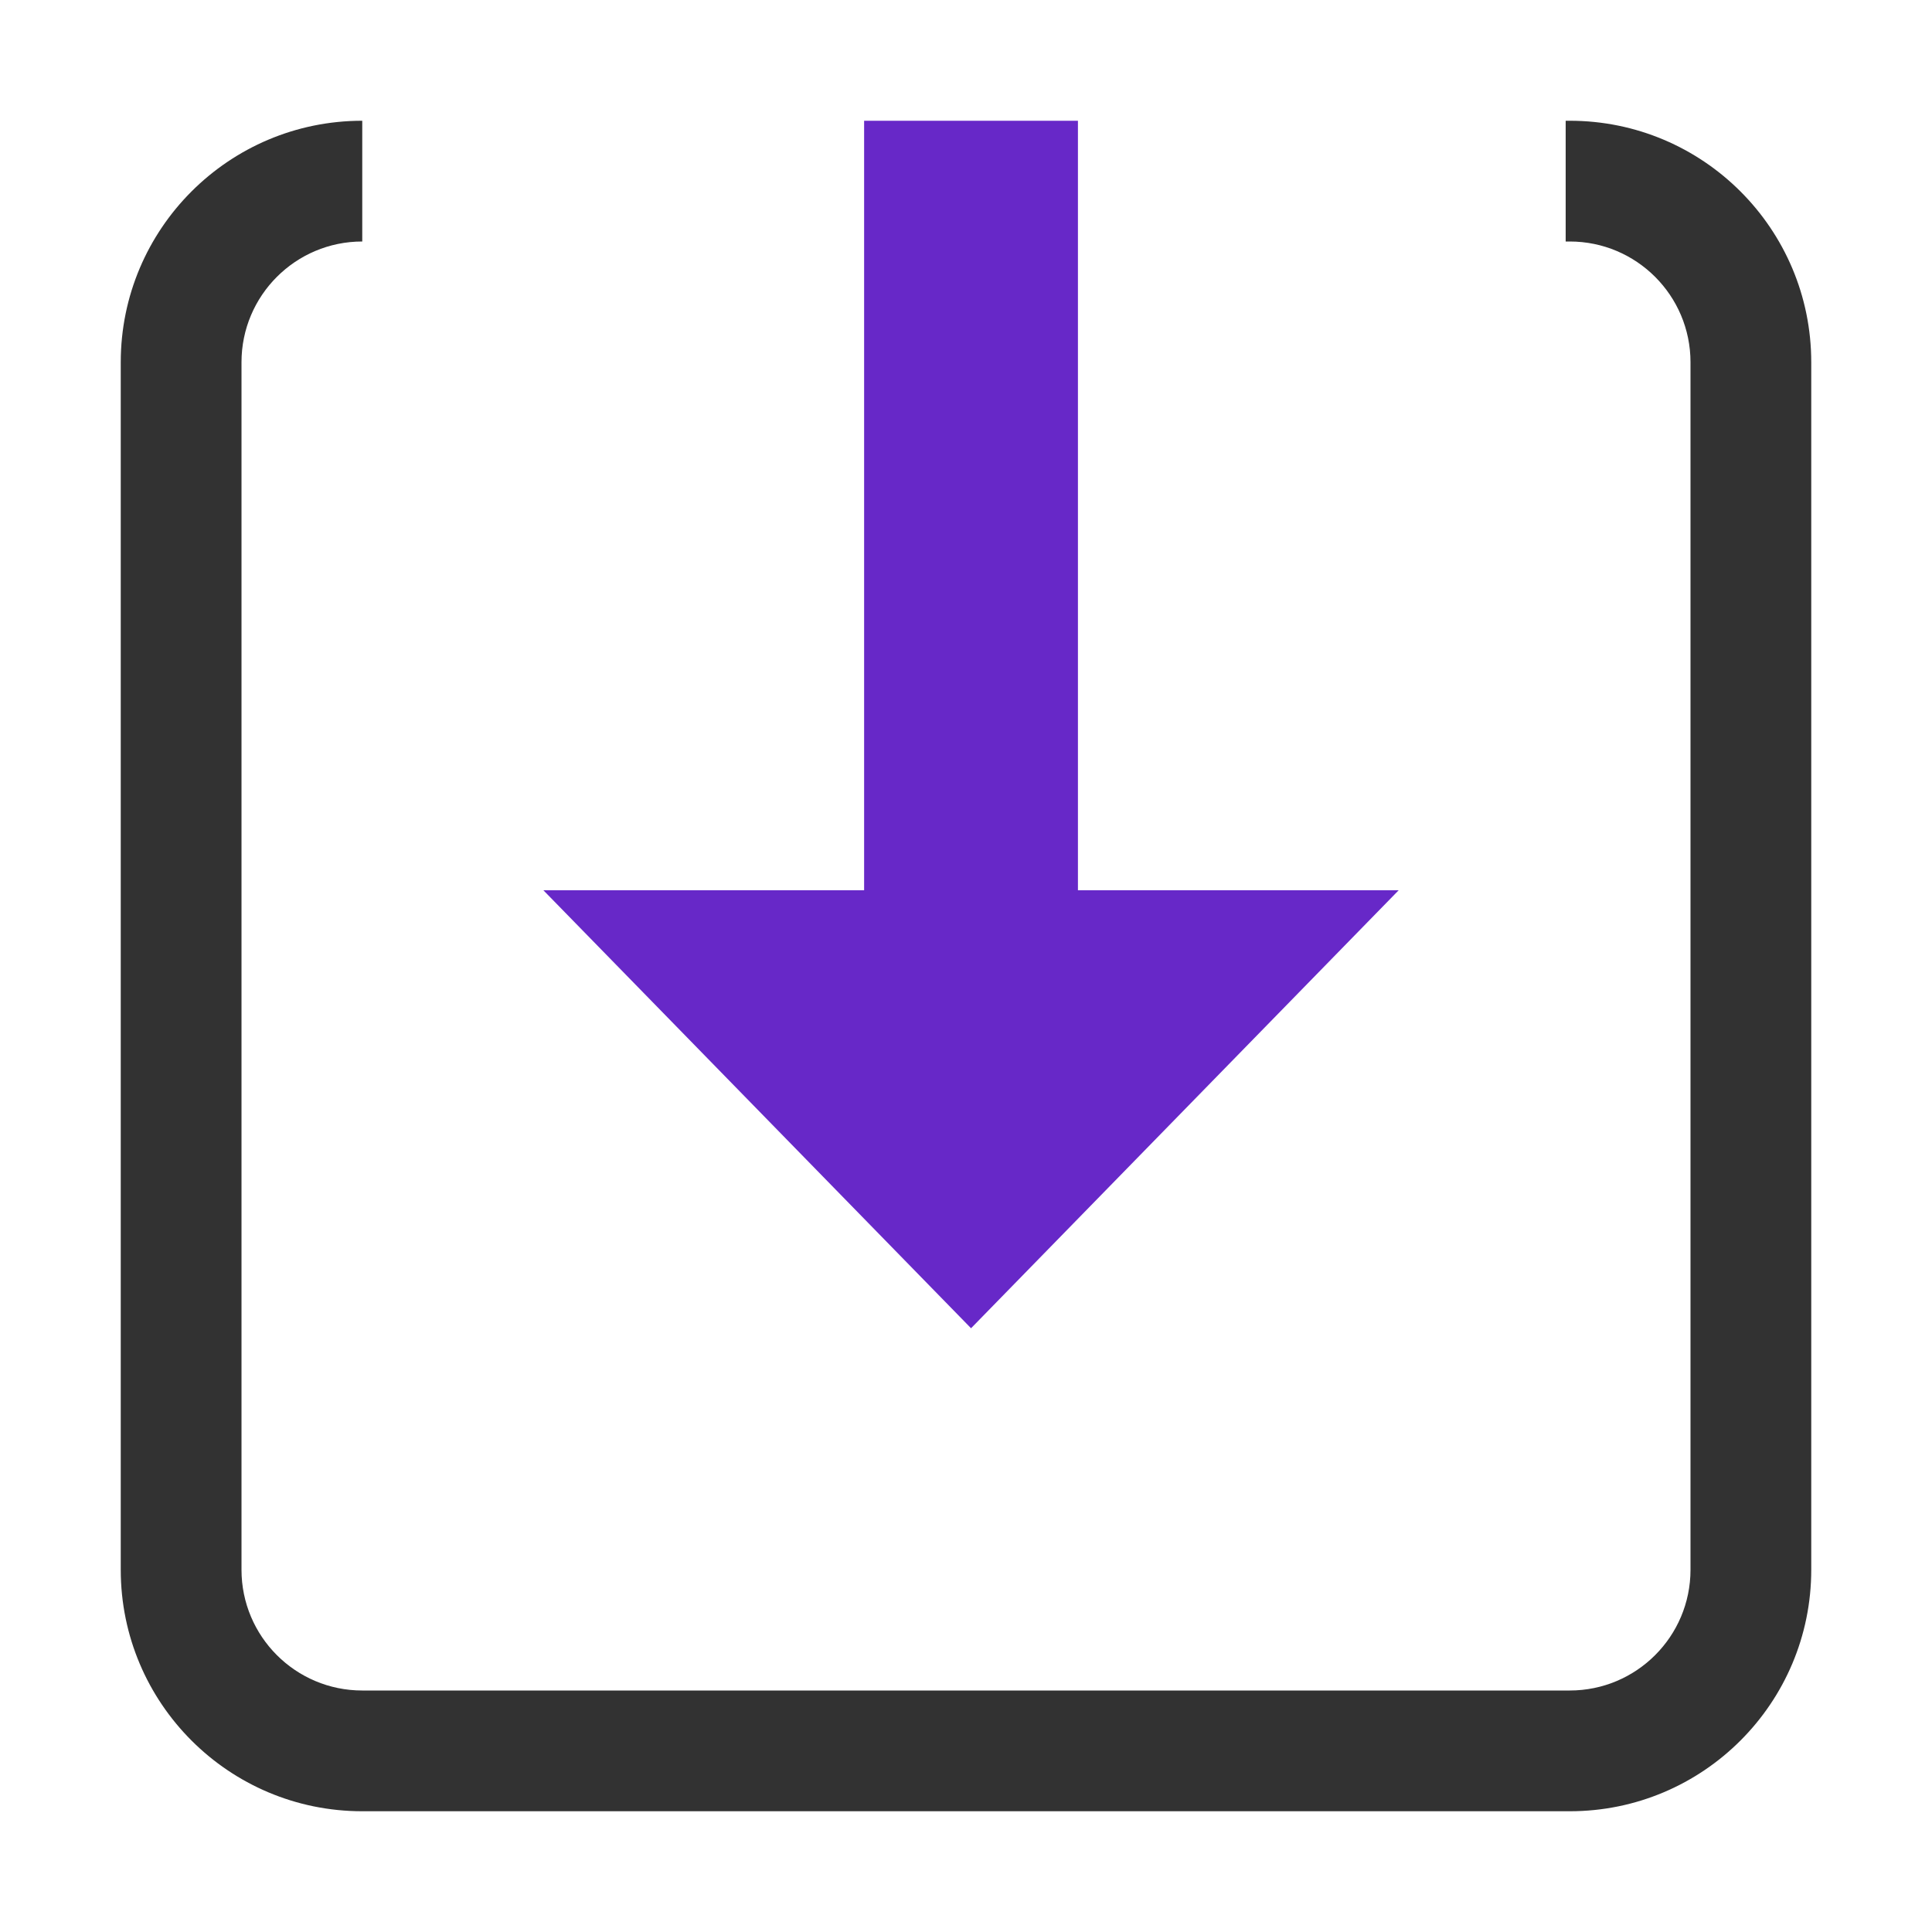 <svg width="64" height="64" viewBox="0 0 64 64" fill="none" xmlns="http://www.w3.org/2000/svg">
<g clip-path="url(#clip0_162_1534)">
<path d="M46.333 29.491L35.708 29.491L35.708 4L28.625 4L28.625 29.491L18 29.491L32.167 44L46.333 29.491Z" fill="#6728C8"/>
</g>
<path fill-rule="evenodd" clip-rule="evenodd" d="M12 4C7.582 4 4 7.582 4 12V52C4 56.418 7.582 60 12 60H52C56.418 60 60 56.418 60 52V12C60 7.582 56.418 4 52 4H51.865V8H52C54.209 8 56 9.791 56 12V52C56 54.209 54.209 56 52 56H12C9.791 56 8 54.209 8 52V12C8 9.791 9.791 8 12 8V4Z" fill="#323232"/>
<defs>
<clipPath id="clip0_162_1534">
<rect width="40" height="40" fill="white" transform="translate(12 4)"/>
</clipPath>
</defs>
</svg>